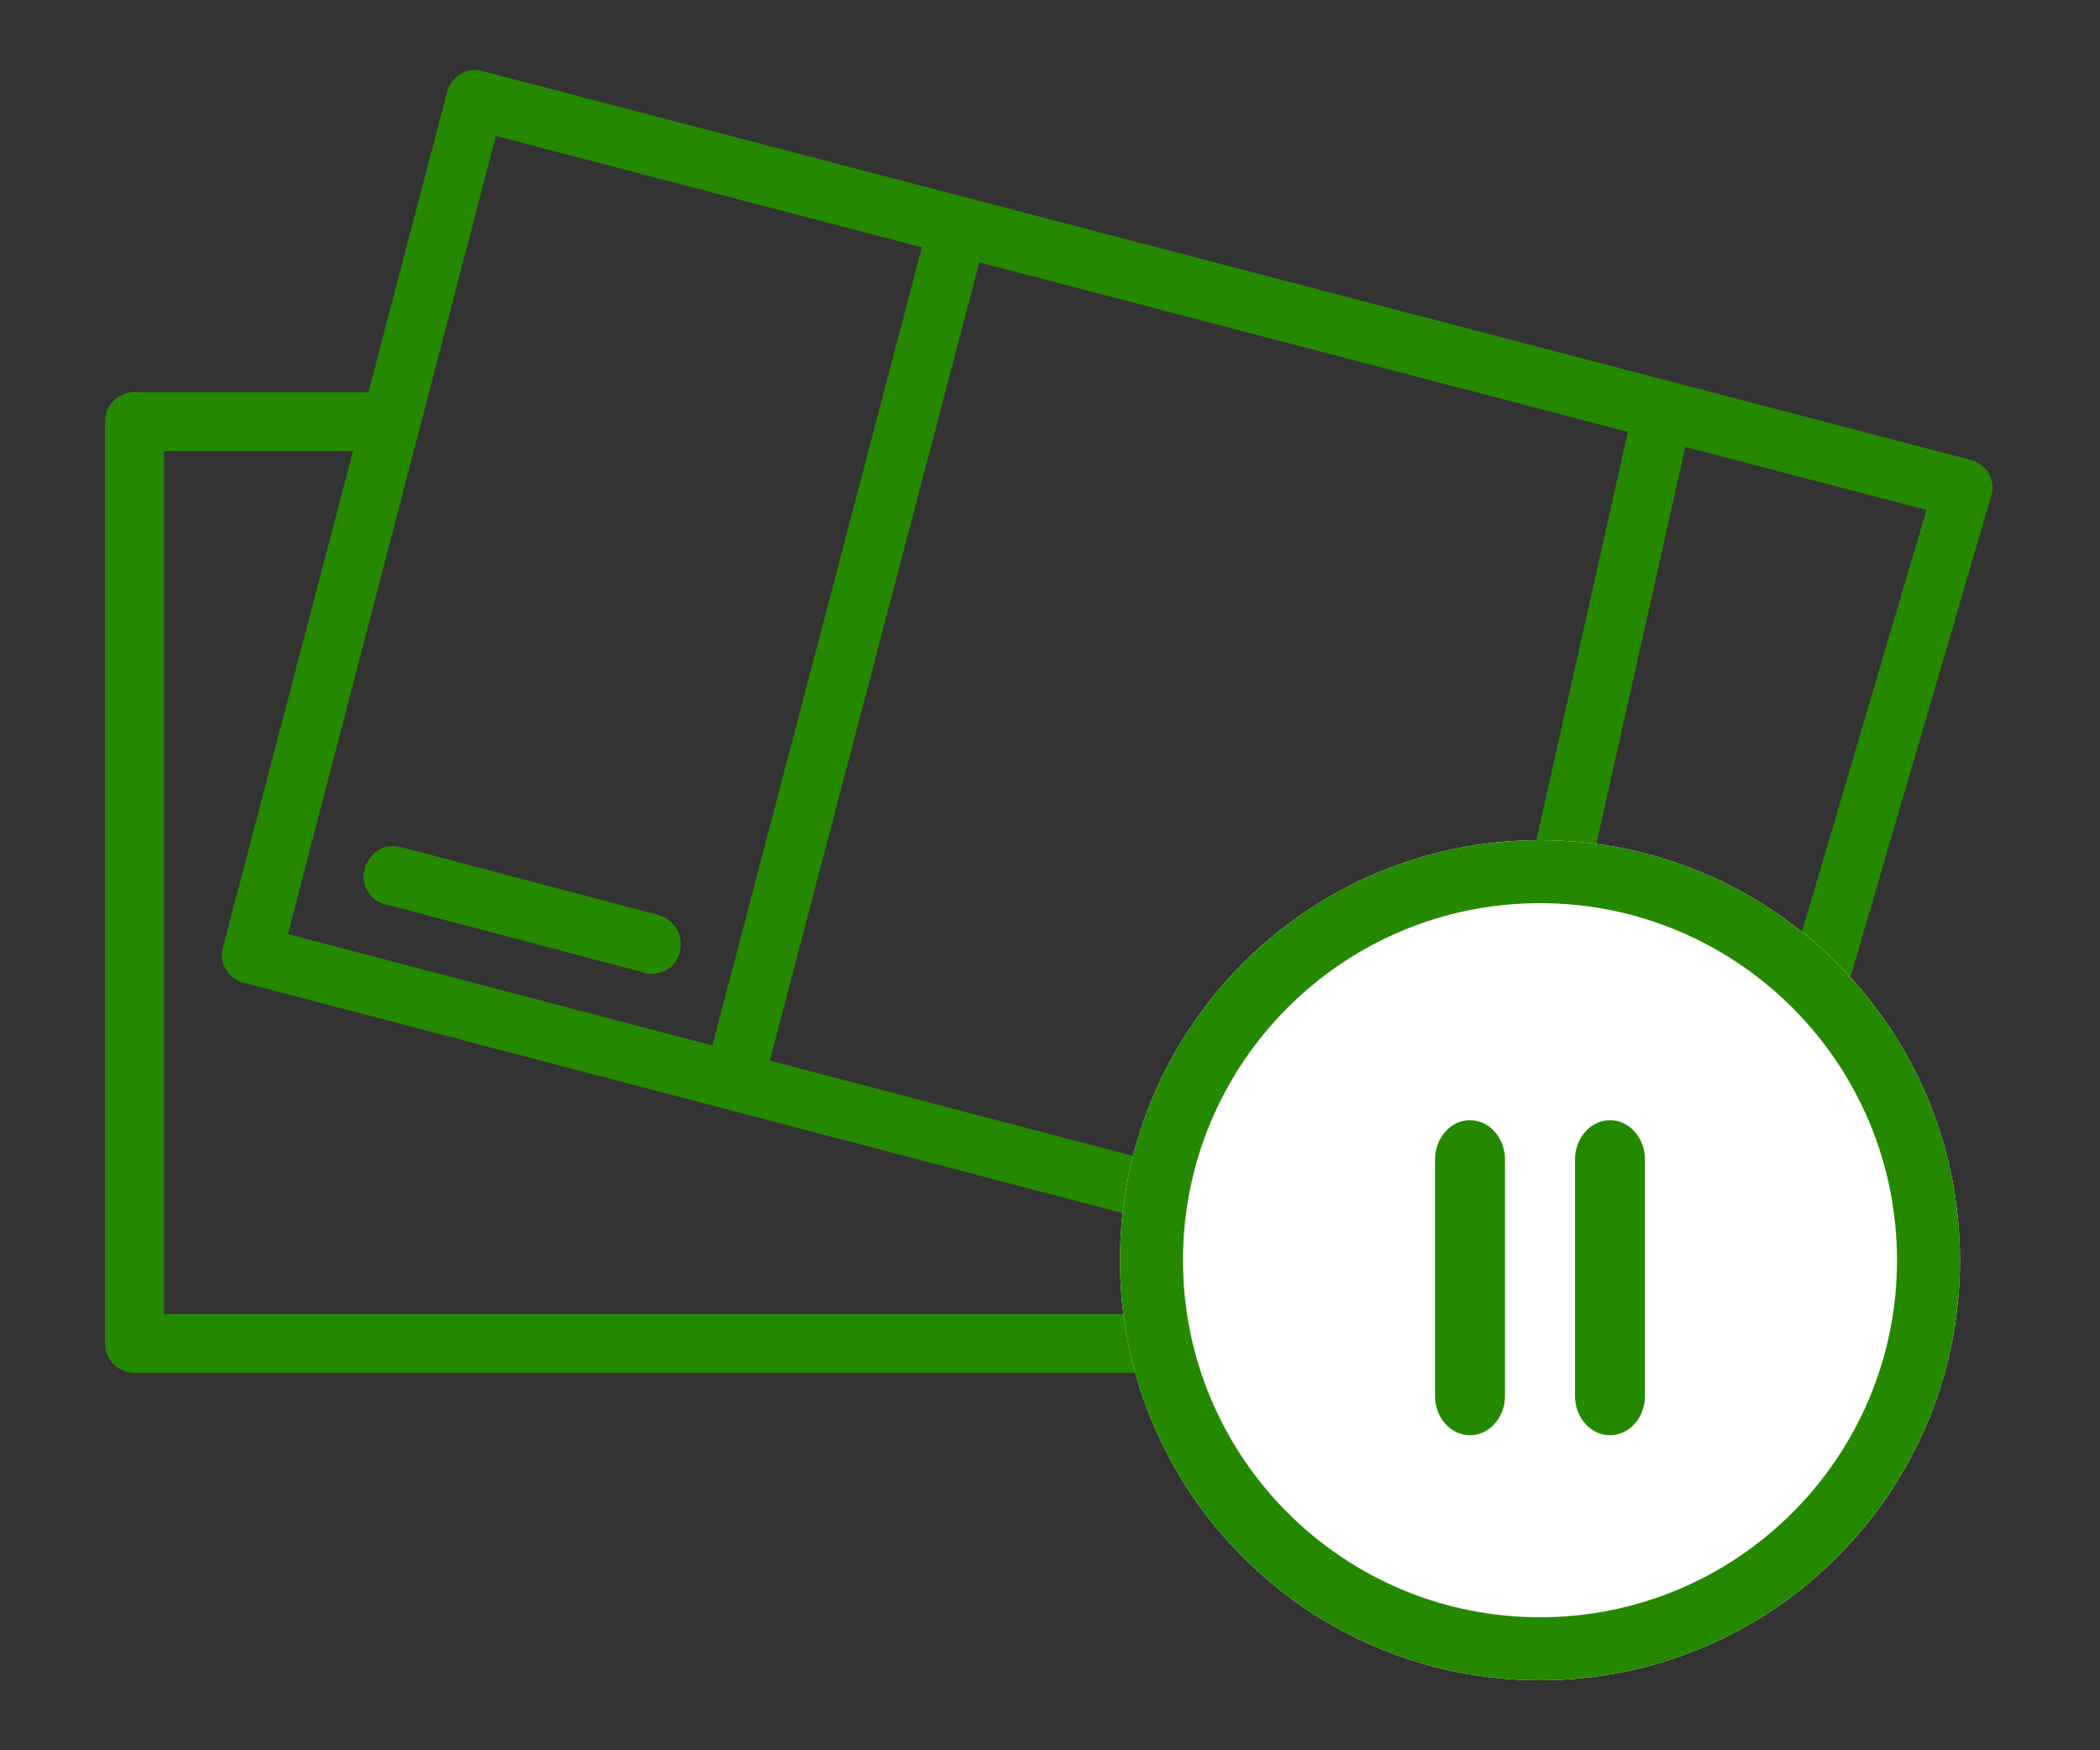 <svg width="60" height="50" viewBox="0 0 60 50" fill="none" xmlns="http://www.w3.org/2000/svg">
<rect x="0" y="0" width="60" height="50" fill="#333333" stroke="none"/>
<path fill-rule="evenodd" clip-rule="evenodd" d="M33.172 34.928C33.087 34.928 33.045 34.928 32.961 34.886L6.961 28.072C6.497 27.945 6.245 27.483 6.371 27.062L10.086 12.886H4.686V37.537H33.256V39.219H3.843C3.379 39.219 3 38.841 3 38.378V12.044C3 11.582 3.379 11.203 3.843 11.203H10.527L12.776 2.621C12.903 2.159 13.366 1.906 13.787 2.032L56.306 13.138C56.77 13.264 57.023 13.727 56.897 14.148L52.805 28.133C52.679 28.596 52.215 28.848 51.752 28.68C51.33 28.554 51.077 28.133 51.161 27.712L55.042 14.568L48.152 12.767L45.205 25.915L43.562 25.494L46.511 12.338L27.98 7.494L21.994 30.298L33.383 33.288C33.846 33.414 34.099 33.877 33.972 34.34L33.172 34.928ZM20.353 29.867L26.339 7.065L14.167 3.883L8.225 26.683L20.353 29.867ZM18.381 27.777C18.465 27.819 18.507 27.819 18.592 27.819C19.013 27.819 19.35 27.567 19.434 27.146C19.519 26.726 19.266 26.263 18.802 26.137L11.47 24.202H11.428C10.964 24.075 10.543 24.37 10.417 24.833C10.29 25.295 10.585 25.758 11.049 25.842L18.381 27.777Z" fill="#258900"/>
<path d="M56 36C56 42.627 50.627 48 44 48C37.373 48 32 42.627 32 36C32 29.373 37.373 24 44 24C50.627 24 56 29.373 56 36Z" fill="white"/>
<path fill-rule="evenodd" clip-rule="evenodd" d="M44 46.2C49.633 46.2 54.2 41.633 54.2 36C54.2 30.367 49.633 25.8 44 25.8C38.367 25.8 33.8 30.367 33.8 36C33.8 41.633 38.367 46.2 44 46.2ZM44 48C50.627 48 56 42.627 56 36C56 29.373 50.627 24 44 24C37.373 24 32 29.373 32 36C32 42.627 37.373 48 44 48Z" fill="#258900"/>
<path d="M41.293 32.33C41.48 32.118 41.735 32 42 32C42.265 32 42.52 32.118 42.707 32.33C42.895 32.541 43 32.827 43 33.125V39.875C43 40.277 42.809 40.648 42.5 40.849C42.191 41.05 41.809 41.05 41.5 40.849C41.191 40.648 41 40.277 41 39.875V33.125C41 32.827 41.105 32.541 41.293 32.33Z" fill="#258900"/>
<path d="M45.293 32.33C45.48 32.118 45.735 32 46 32C46.265 32 46.52 32.118 46.707 32.33C46.895 32.541 47 32.827 47 33.125V39.875C47 40.277 46.809 40.648 46.5 40.849C46.191 41.05 45.809 41.05 45.5 40.849C45.191 40.648 45 40.277 45 39.875V33.125C45 32.827 45.105 32.541 45.293 32.33Z" fill="#258900"/>
</svg>
